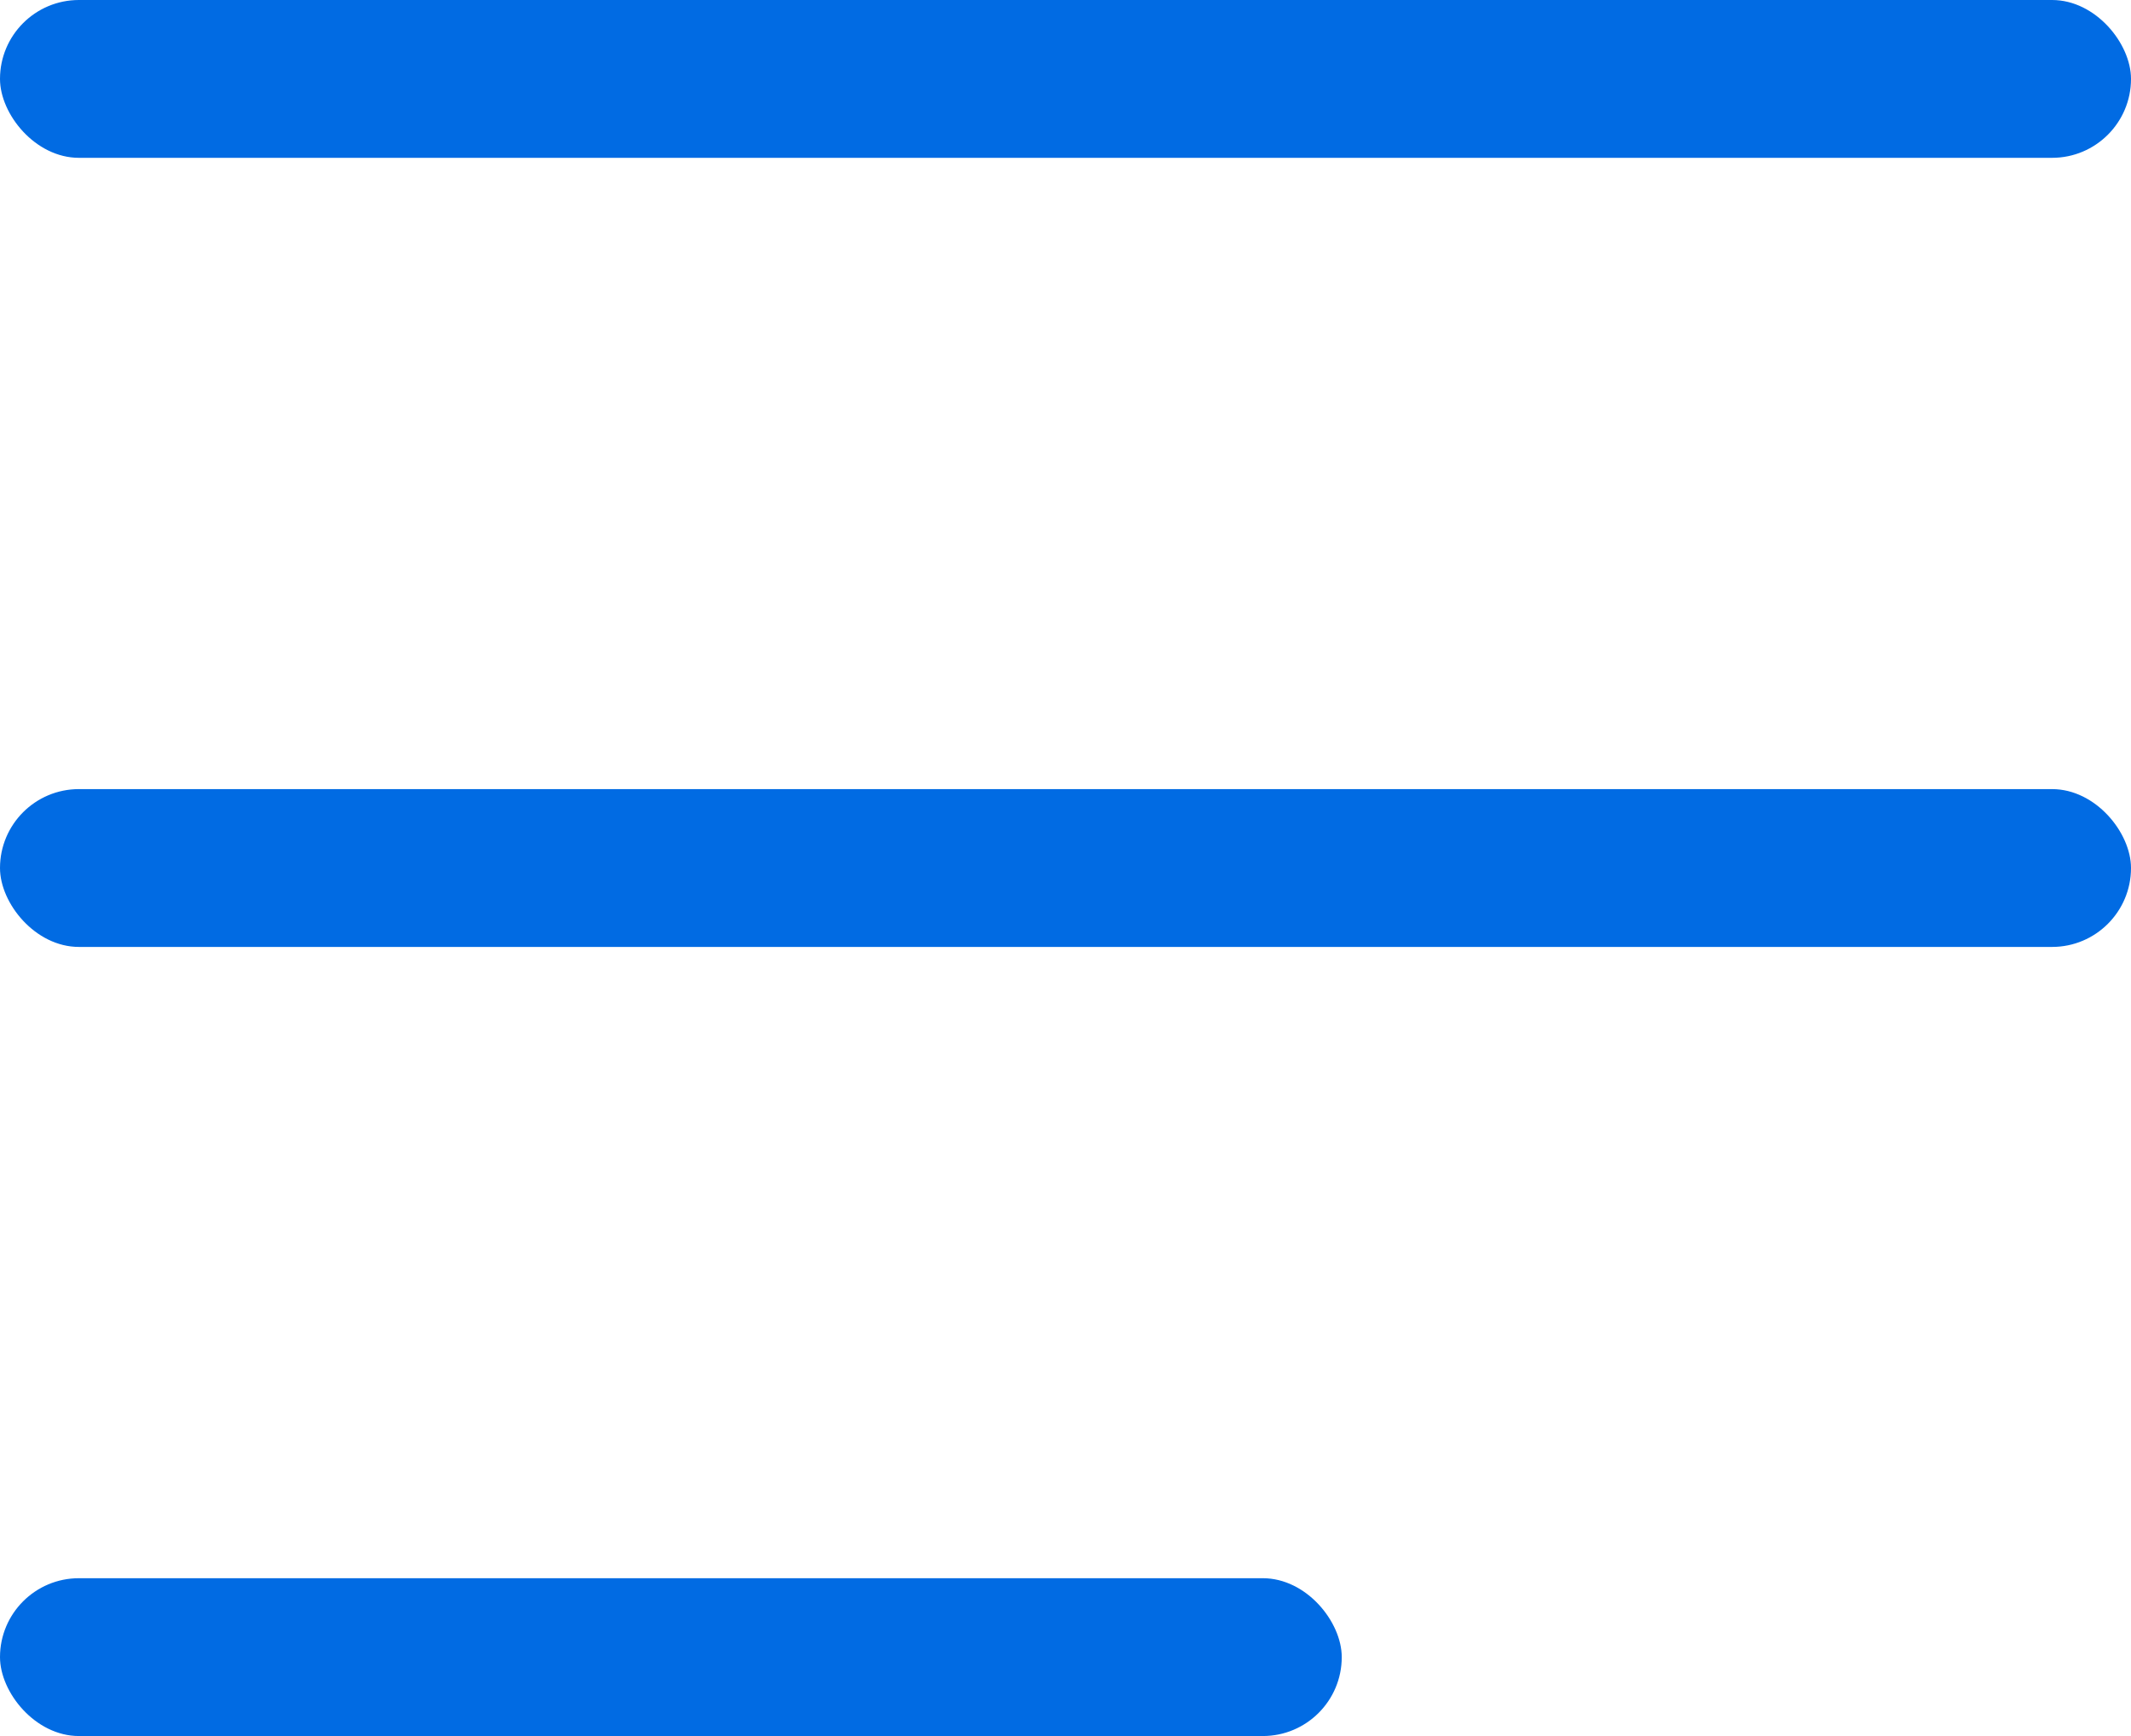 <svg xmlns="http://www.w3.org/2000/svg" width="27" height="22" viewBox="0 0 27 22" fill="none"><rect width="27" height="2" rx="1" fill="#016BE3"></rect><rect y="10" width="27" height="2" rx="1" fill="#016BE3"></rect><rect y="20" width="17" height="2" rx="1" fill="#016BE3"></rect></svg>